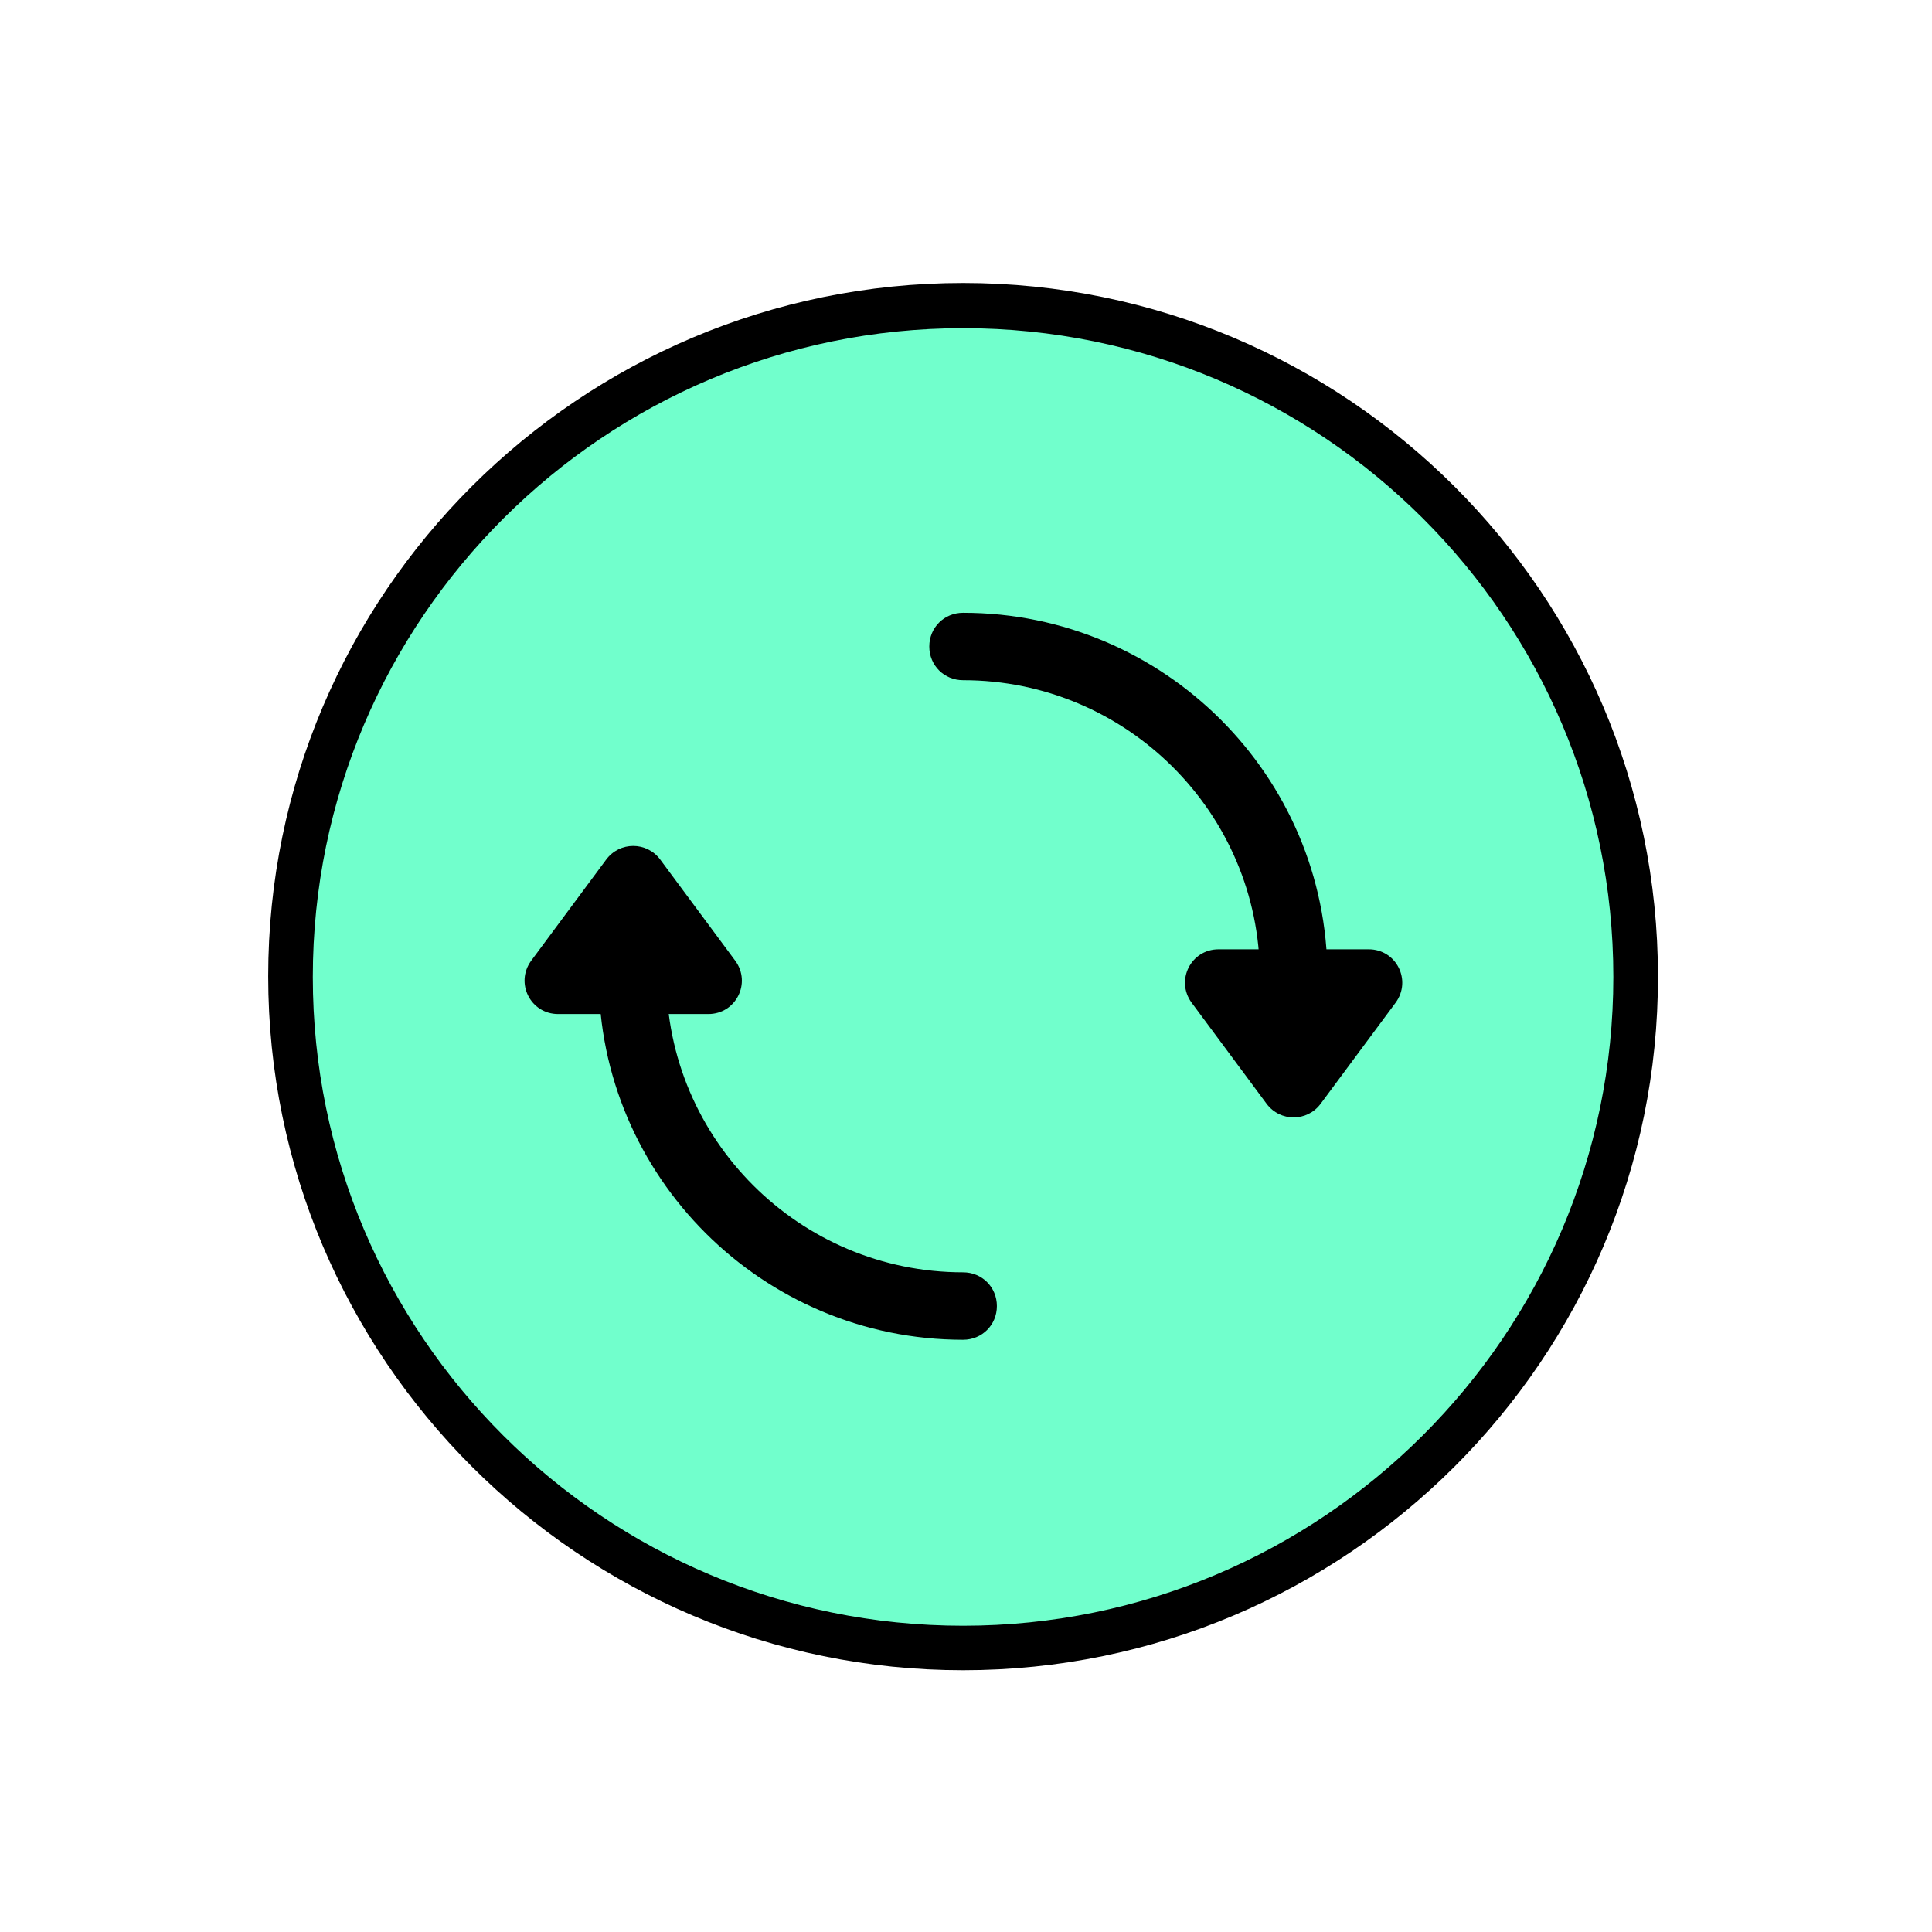 <svg width="67" height="67" viewBox="0 0 67 67" fill="none" xmlns="http://www.w3.org/2000/svg">
<path d="M49.885 50.319C58.994 41.231 58.994 26.497 49.885 17.41C40.777 8.322 26.009 8.322 16.901 17.41C7.792 26.497 7.792 41.231 16.901 50.319C26.009 59.407 40.777 59.407 49.885 50.319Z" fill="#71FFCC"/>
<path d="M33.399 57.922C20.108 57.922 9.301 47.117 9.301 33.856C9.301 20.596 20.108 9.814 33.399 9.814C46.69 9.814 57.496 20.596 57.496 33.856C57.52 47.117 46.69 57.922 33.399 57.922ZM33.399 11.381C20.975 11.381 10.848 21.461 10.848 33.88C10.848 46.298 20.951 56.379 33.399 56.379C45.823 56.379 55.949 46.298 55.949 33.88C55.949 21.461 45.846 11.381 33.399 11.381Z" fill="black"/>
<path d="M44.862 35.026C44.205 35.026 43.69 34.511 43.69 33.856C43.69 28.197 39.072 23.589 33.399 23.589C32.742 23.589 32.227 23.075 32.227 22.42C32.227 21.765 32.742 21.251 33.399 21.251C40.361 21.251 46.034 26.91 46.034 33.856C46.034 34.511 45.518 35.026 44.862 35.026Z" fill="black"/>
<path d="M33.399 46.462C26.437 46.462 20.764 40.803 20.764 33.856C20.764 33.202 21.28 32.687 21.936 32.687C22.593 32.687 23.108 33.202 23.108 33.856C23.108 39.516 27.726 44.123 33.399 44.123C34.055 44.123 34.571 44.638 34.571 45.293C34.571 45.948 34.055 46.462 33.399 46.462Z" fill="black"/>
<path d="M48.401 34.769L45.799 38.277C45.331 38.908 44.393 38.908 43.924 38.277L41.322 34.769C40.76 33.997 41.299 32.921 42.26 32.921H47.464C48.425 32.921 48.964 33.997 48.401 34.769Z" fill="black"/>
<path d="M18.42 33.319L21.022 29.81C21.491 29.179 22.428 29.179 22.897 29.81L25.499 33.319C26.062 34.09 25.523 35.166 24.562 35.166H19.358C18.397 35.166 17.857 34.09 18.42 33.319Z" fill="black"/>
</svg>
